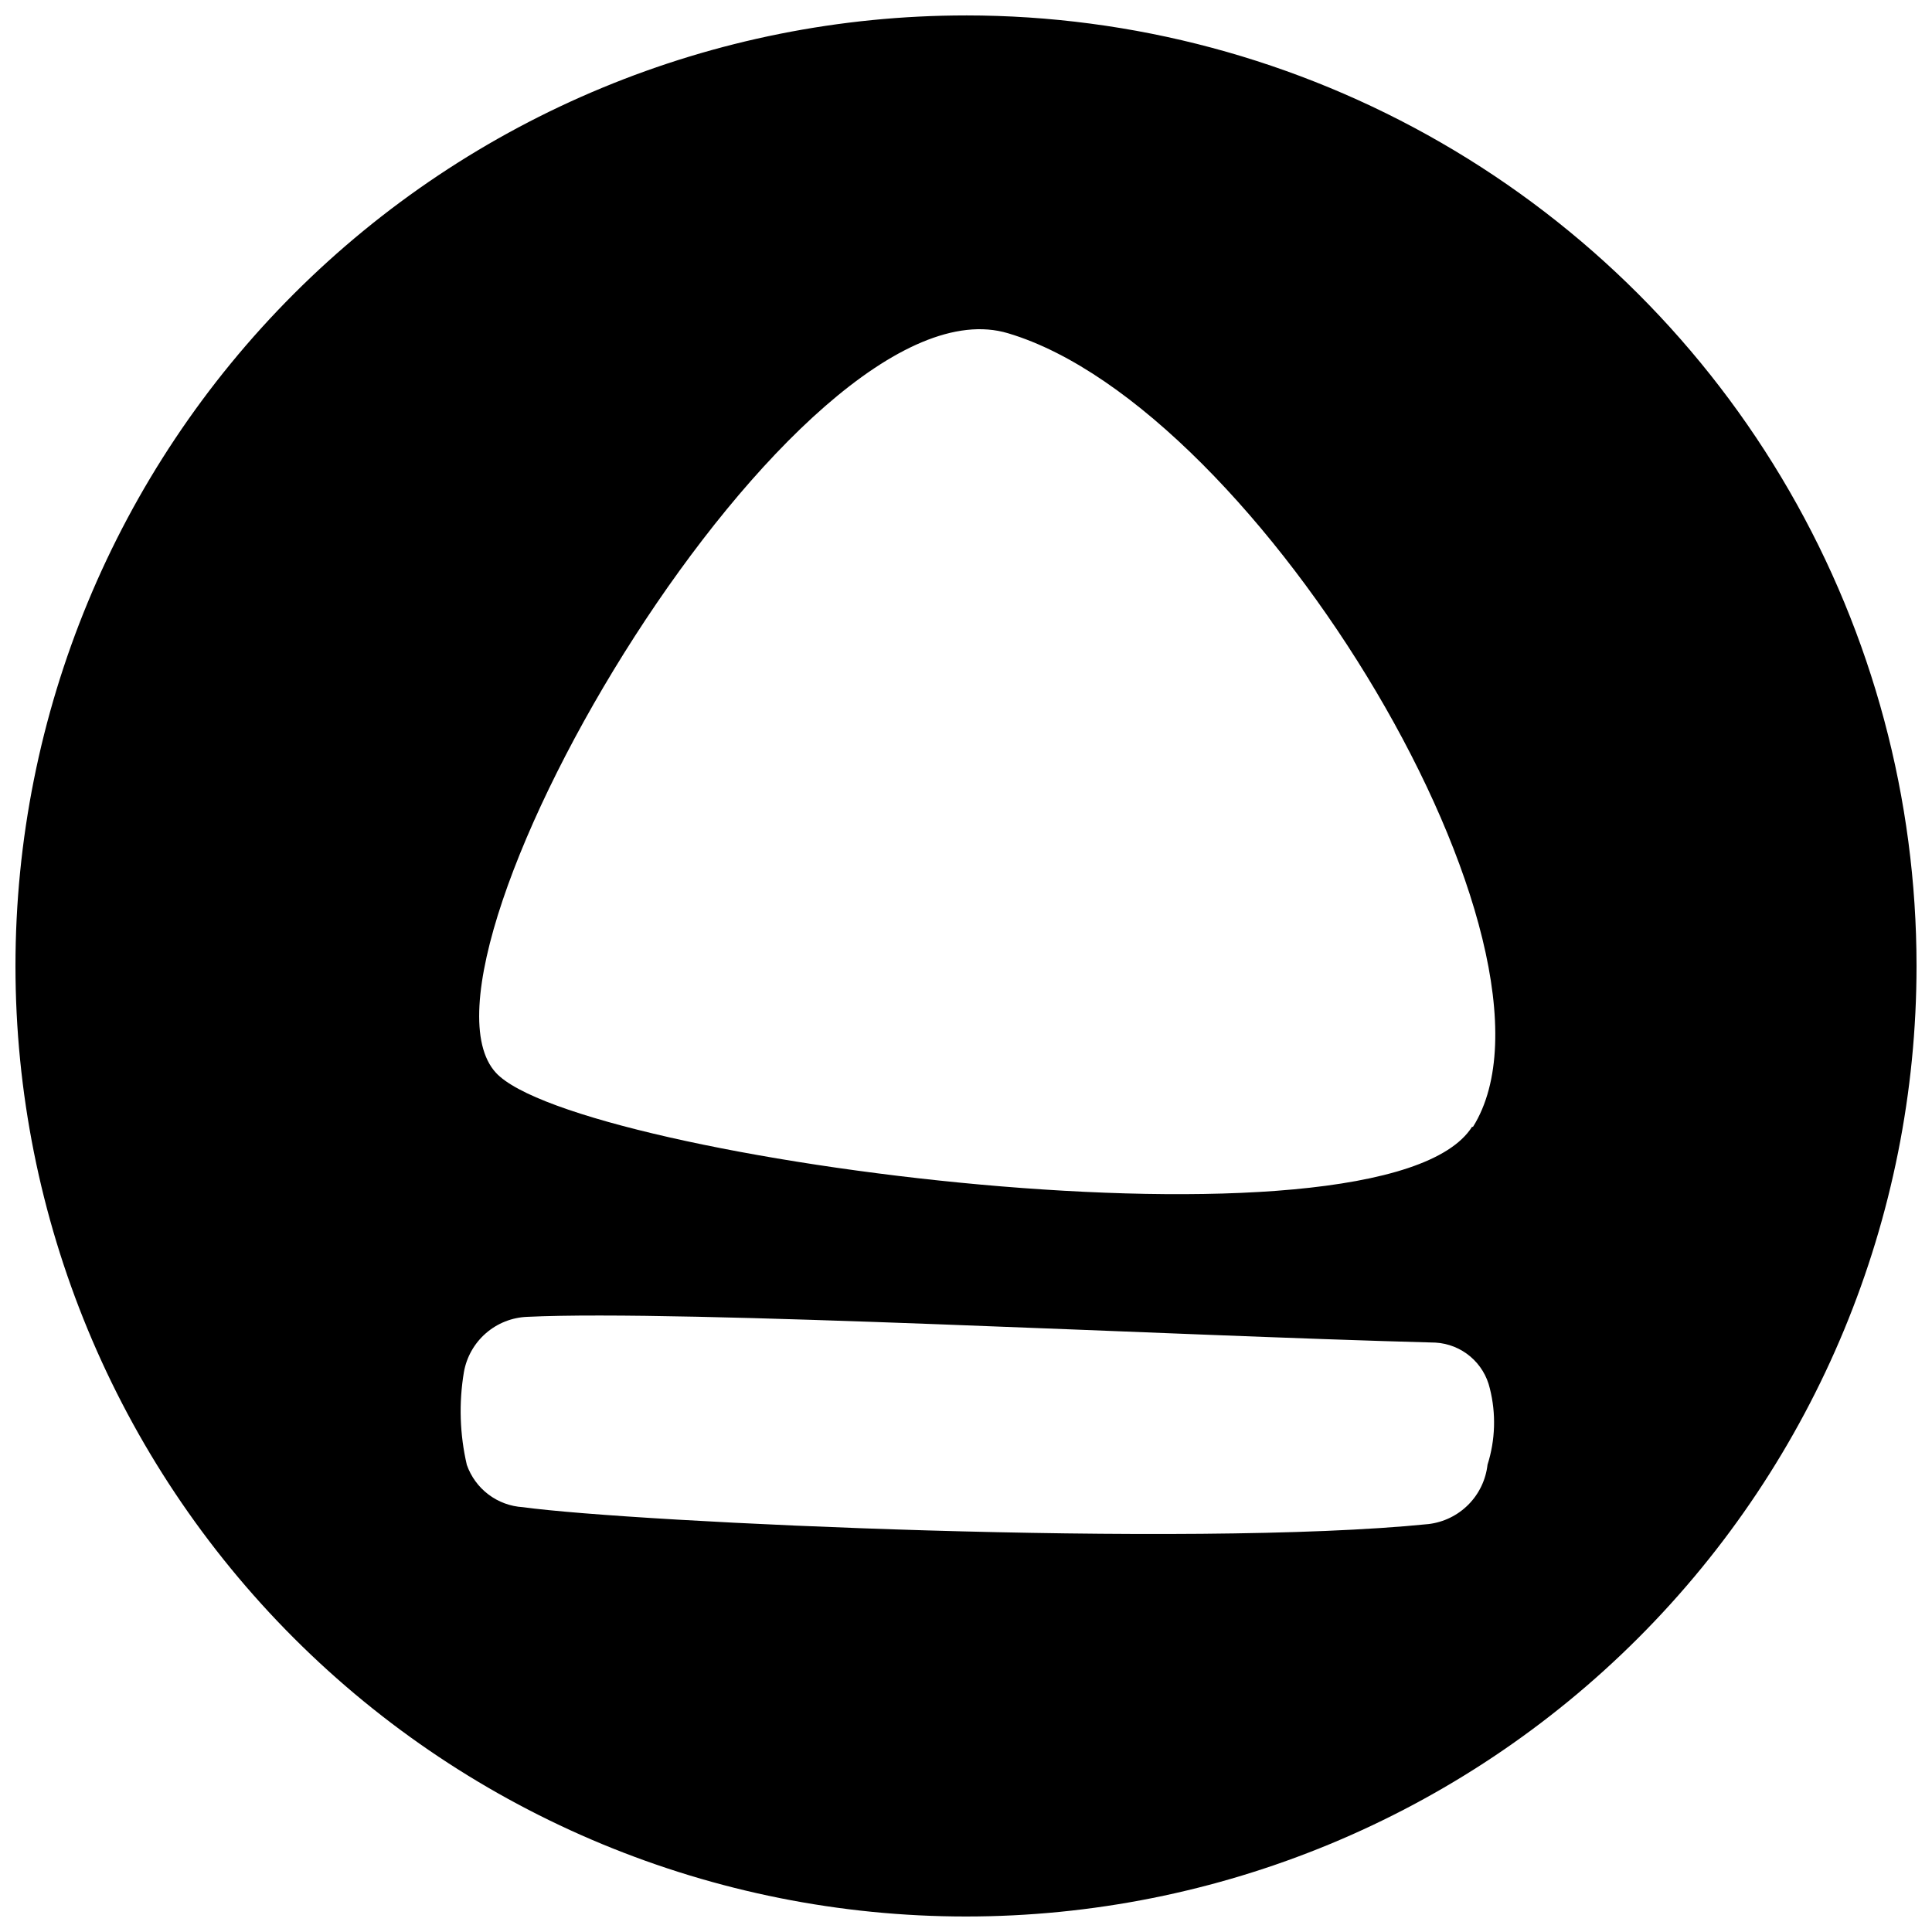 <?xml version="1.0" encoding="UTF-8"?>
<!-- Uploaded to: ICON Repo, www.svgrepo.com, Generator: ICON Repo Mixer Tools -->
<svg width="800px" height="800px" version="1.1" viewBox="144 144 512 512" xmlns="http://www.w3.org/2000/svg">
 <defs>
  <clipPath id="a">
   <path d="m148.09 148.09h503.81v503.81h-503.81z"/>
  </clipPath>
 </defs>
 <g clip-path="url(#a)">
  <path d="m400 148.09c-66.812 0-130.88 26.539-178.12 73.781s-73.781 111.31-73.781 178.12c0 66.809 26.539 130.88 73.781 178.12 47.242 47.242 111.31 73.781 178.12 73.781 66.809 0 130.88-26.539 178.12-73.781 47.242-47.242 73.781-111.31 73.781-178.12 0-44.219-11.637-87.66-33.746-125.95-22.109-38.297-53.91-70.094-92.207-92.203-38.293-22.109-81.73-33.75-125.95-33.75zm138.21 384.07c-0.453 4-2.238 7.727-5.074 10.582-2.836 2.856-6.551 4.668-10.543 5.148-63.48 6.438-210.7-0.449-240.04-4.477-3.301-0.199-6.469-1.367-9.105-3.359-2.641-1.992-4.633-4.719-5.731-7.84-1.879-8.059-2.144-16.41-0.781-24.574 0.699-3.996 2.75-7.629 5.805-10.297 3.055-2.672 6.934-4.211 10.988-4.367 41.367-1.961 168.61 4.926 240.71 6.828 3.387 0.203 6.617 1.496 9.211 3.684 2.59 2.188 4.406 5.16 5.172 8.465 1.684 6.66 1.469 13.66-0.613 20.207zm-4.086-89.566c-23.344 37.004-237.74 8.676-258.73-14.332-27.484-30.117 80.273-212.72 135.8-195.93 66.445 19.82 152.54 163.35 123.15 210.32z"/>
 </g>
</svg>